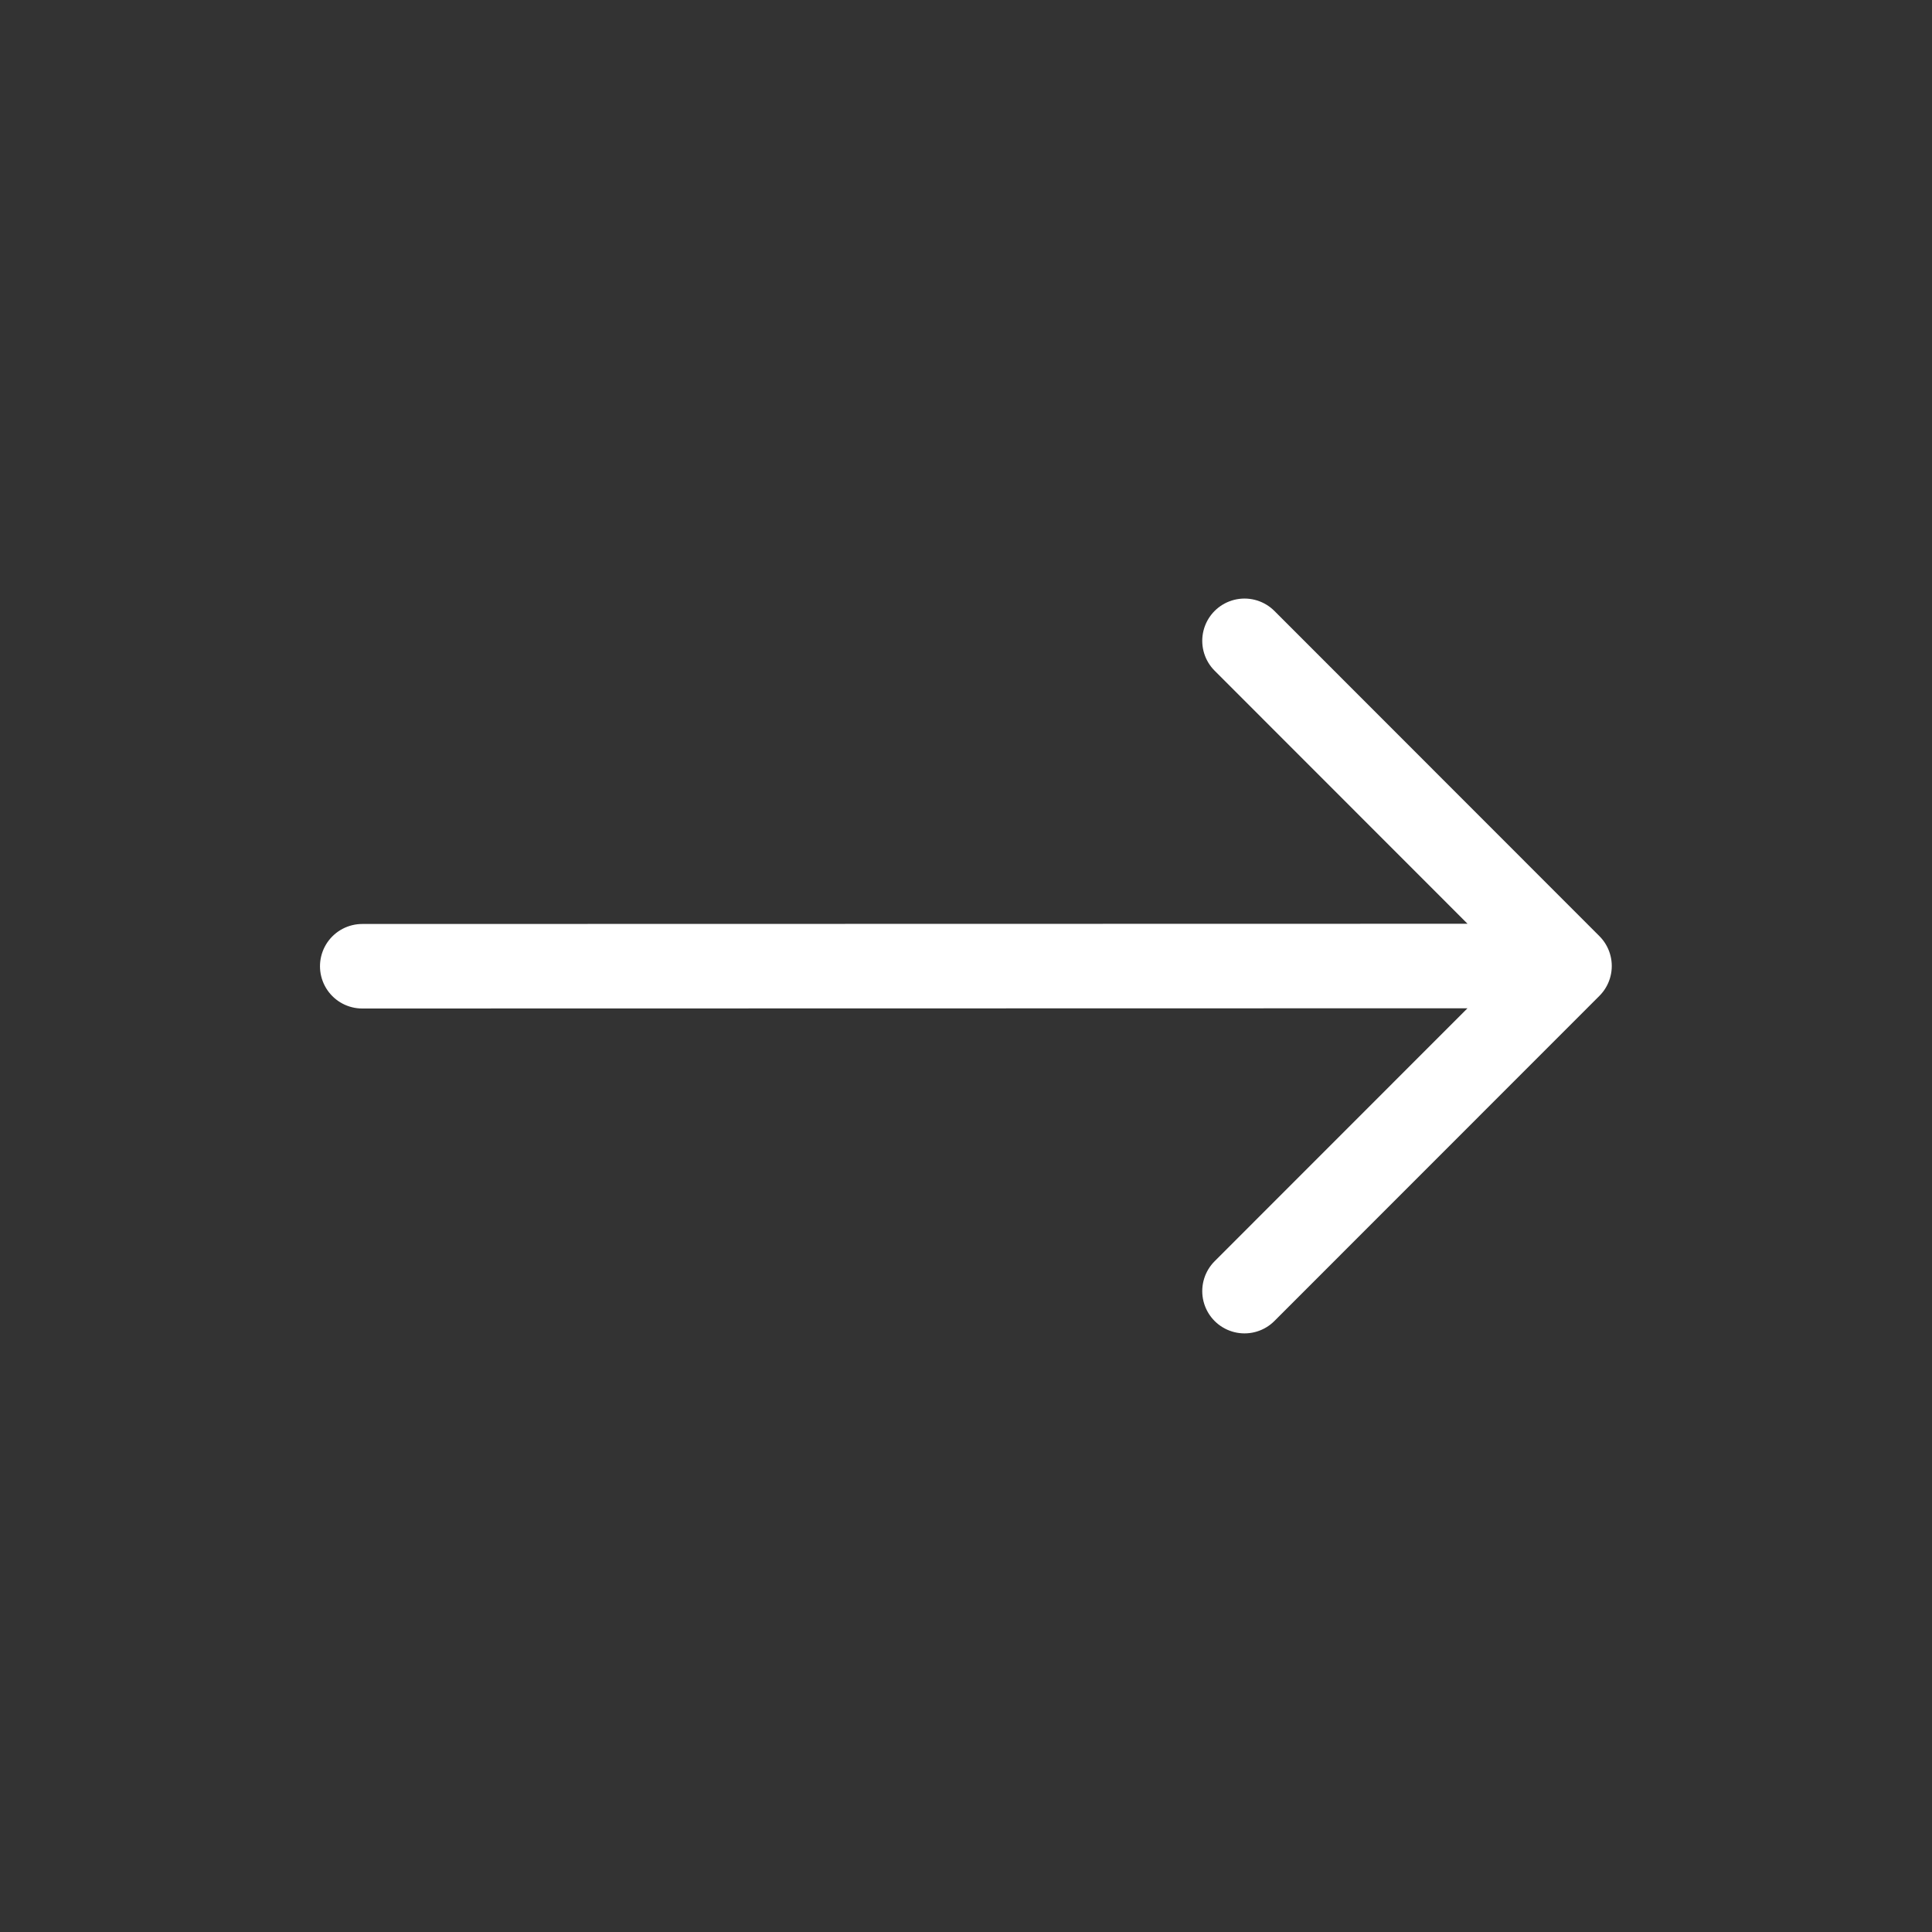 <svg width="32" height="32" viewBox="0 0 32 32" fill="none" xmlns="http://www.w3.org/2000/svg">
	<rect x="0" y="0" width="32" height="32" fill="#333333" stroke="none"/>
	<path xmlns="http://www.w3.org/2000/svg" id="top-right" d="M6 16.004L25.996 16M25.996 16L20.613 10.614M25.996 16L20.613 21.385" stroke="#FFFFFF" stroke-width="1.4" stroke-linecap="round" stroke-linejoin="round"/>
	</svg>
	